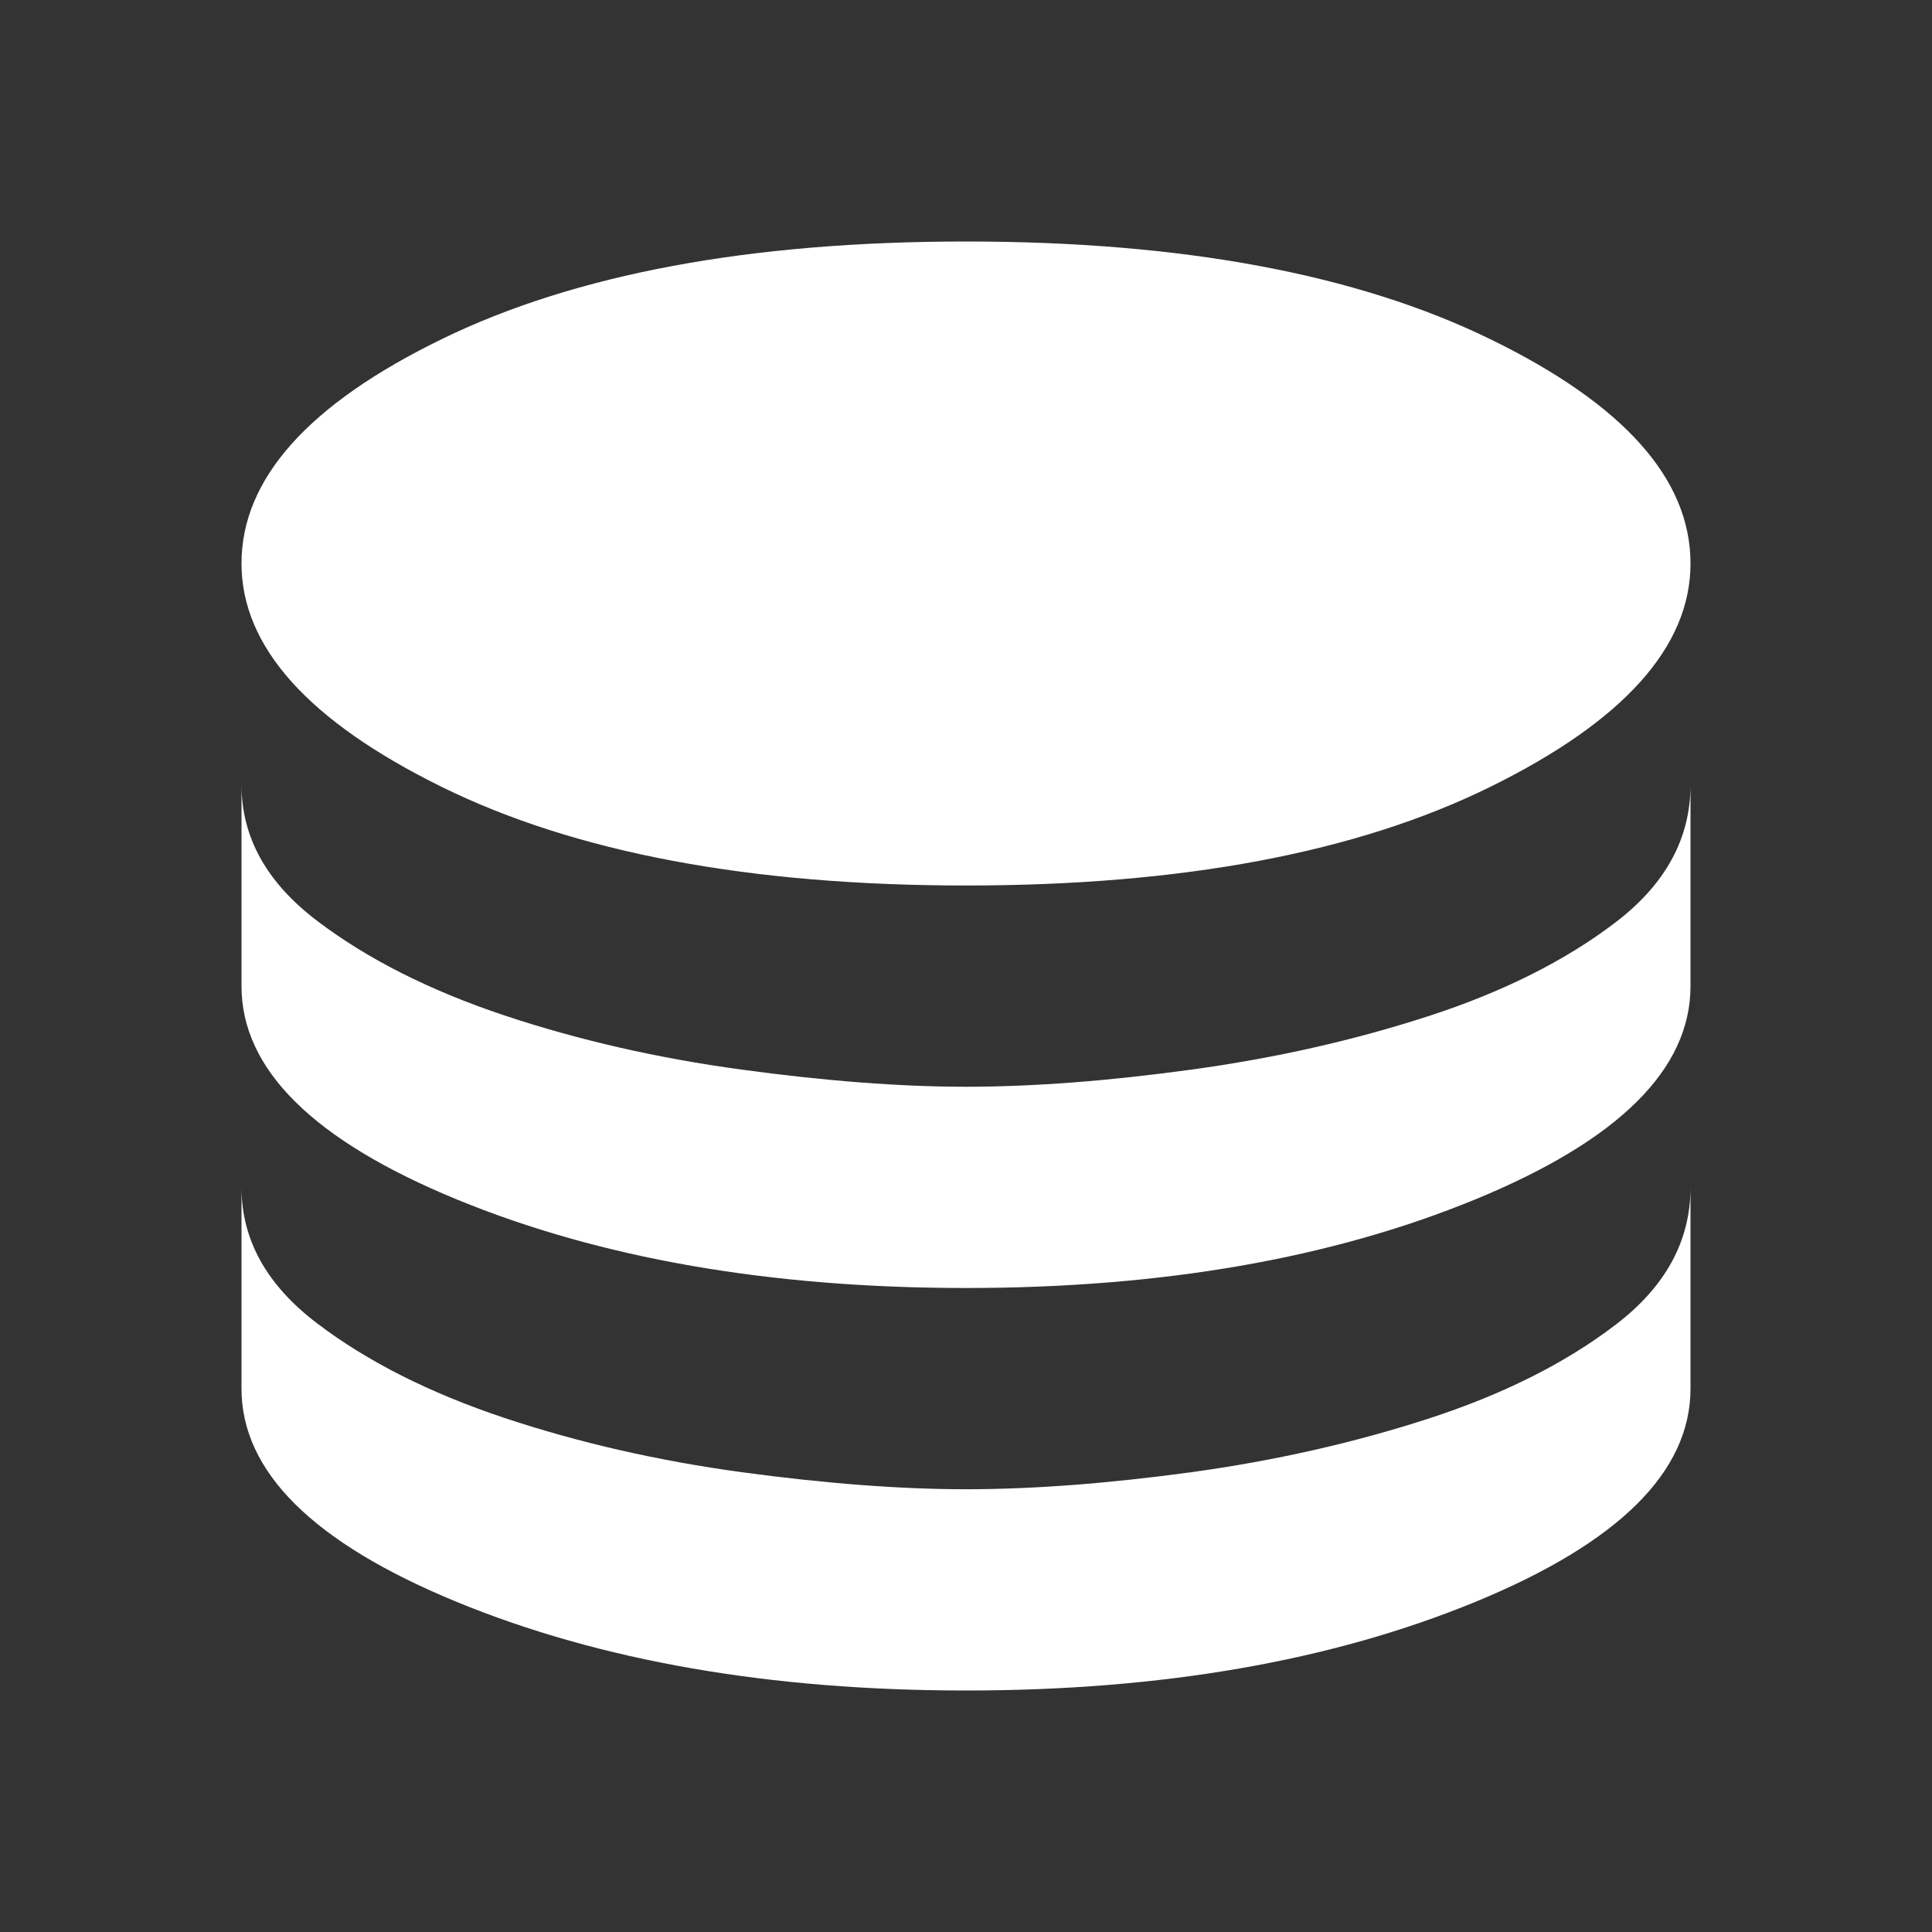<svg width="24" height="24" viewBox="0 0 24 24" fill="none" xmlns="http://www.w3.org/2000/svg">
<rect x="0" y="0" width="24" height="24" fill="#333333" stroke="none"/>
<path d="M12 11C9.317 11 7.146 10.592 5.487 9.775C3.829 8.958 3 8.033 3 7C3 5.95 3.829 5.021 5.487 4.213C7.146 3.404 9.317 3 12 3C14.683 3 16.854 3.404 18.512 4.213C20.171 5.021 21 5.95 21 7C21 8.033 20.171 8.958 18.512 9.775C16.854 10.592 14.683 11 12 11ZM12 16C9.567 16 7.458 15.633 5.675 14.9C3.892 14.167 3 13.283 3 12.25V9.75C3 10.4 3.312 10.963 3.938 11.438C4.562 11.912 5.338 12.304 6.263 12.613C7.188 12.921 8.171 13.146 9.213 13.287C10.254 13.429 11.183 13.5 12 13.5C12.833 13.5 13.767 13.429 14.8 13.287C15.833 13.146 16.812 12.925 17.738 12.625C18.663 12.325 19.438 11.938 20.062 11.463C20.688 10.988 21 10.417 21 9.75V12.25C21 13.283 20.108 14.167 18.325 14.9C16.542 15.633 14.433 16 12 16ZM12 21C9.567 21 7.458 20.633 5.675 19.9C3.892 19.167 3 18.283 3 17.25V14.75C3 15.4 3.312 15.963 3.938 16.438C4.562 16.913 5.338 17.304 6.263 17.613C7.188 17.921 8.171 18.146 9.213 18.288C10.254 18.429 11.183 18.5 12 18.5C12.833 18.5 13.767 18.429 14.8 18.288C15.833 18.146 16.812 17.925 17.738 17.625C18.663 17.325 19.438 16.938 20.062 16.462C20.688 15.988 21 15.417 21 14.75V17.25C21 18.283 20.108 19.167 18.325 19.9C16.542 20.633 14.433 21 12 21Z" fill="white"/>
</svg>
